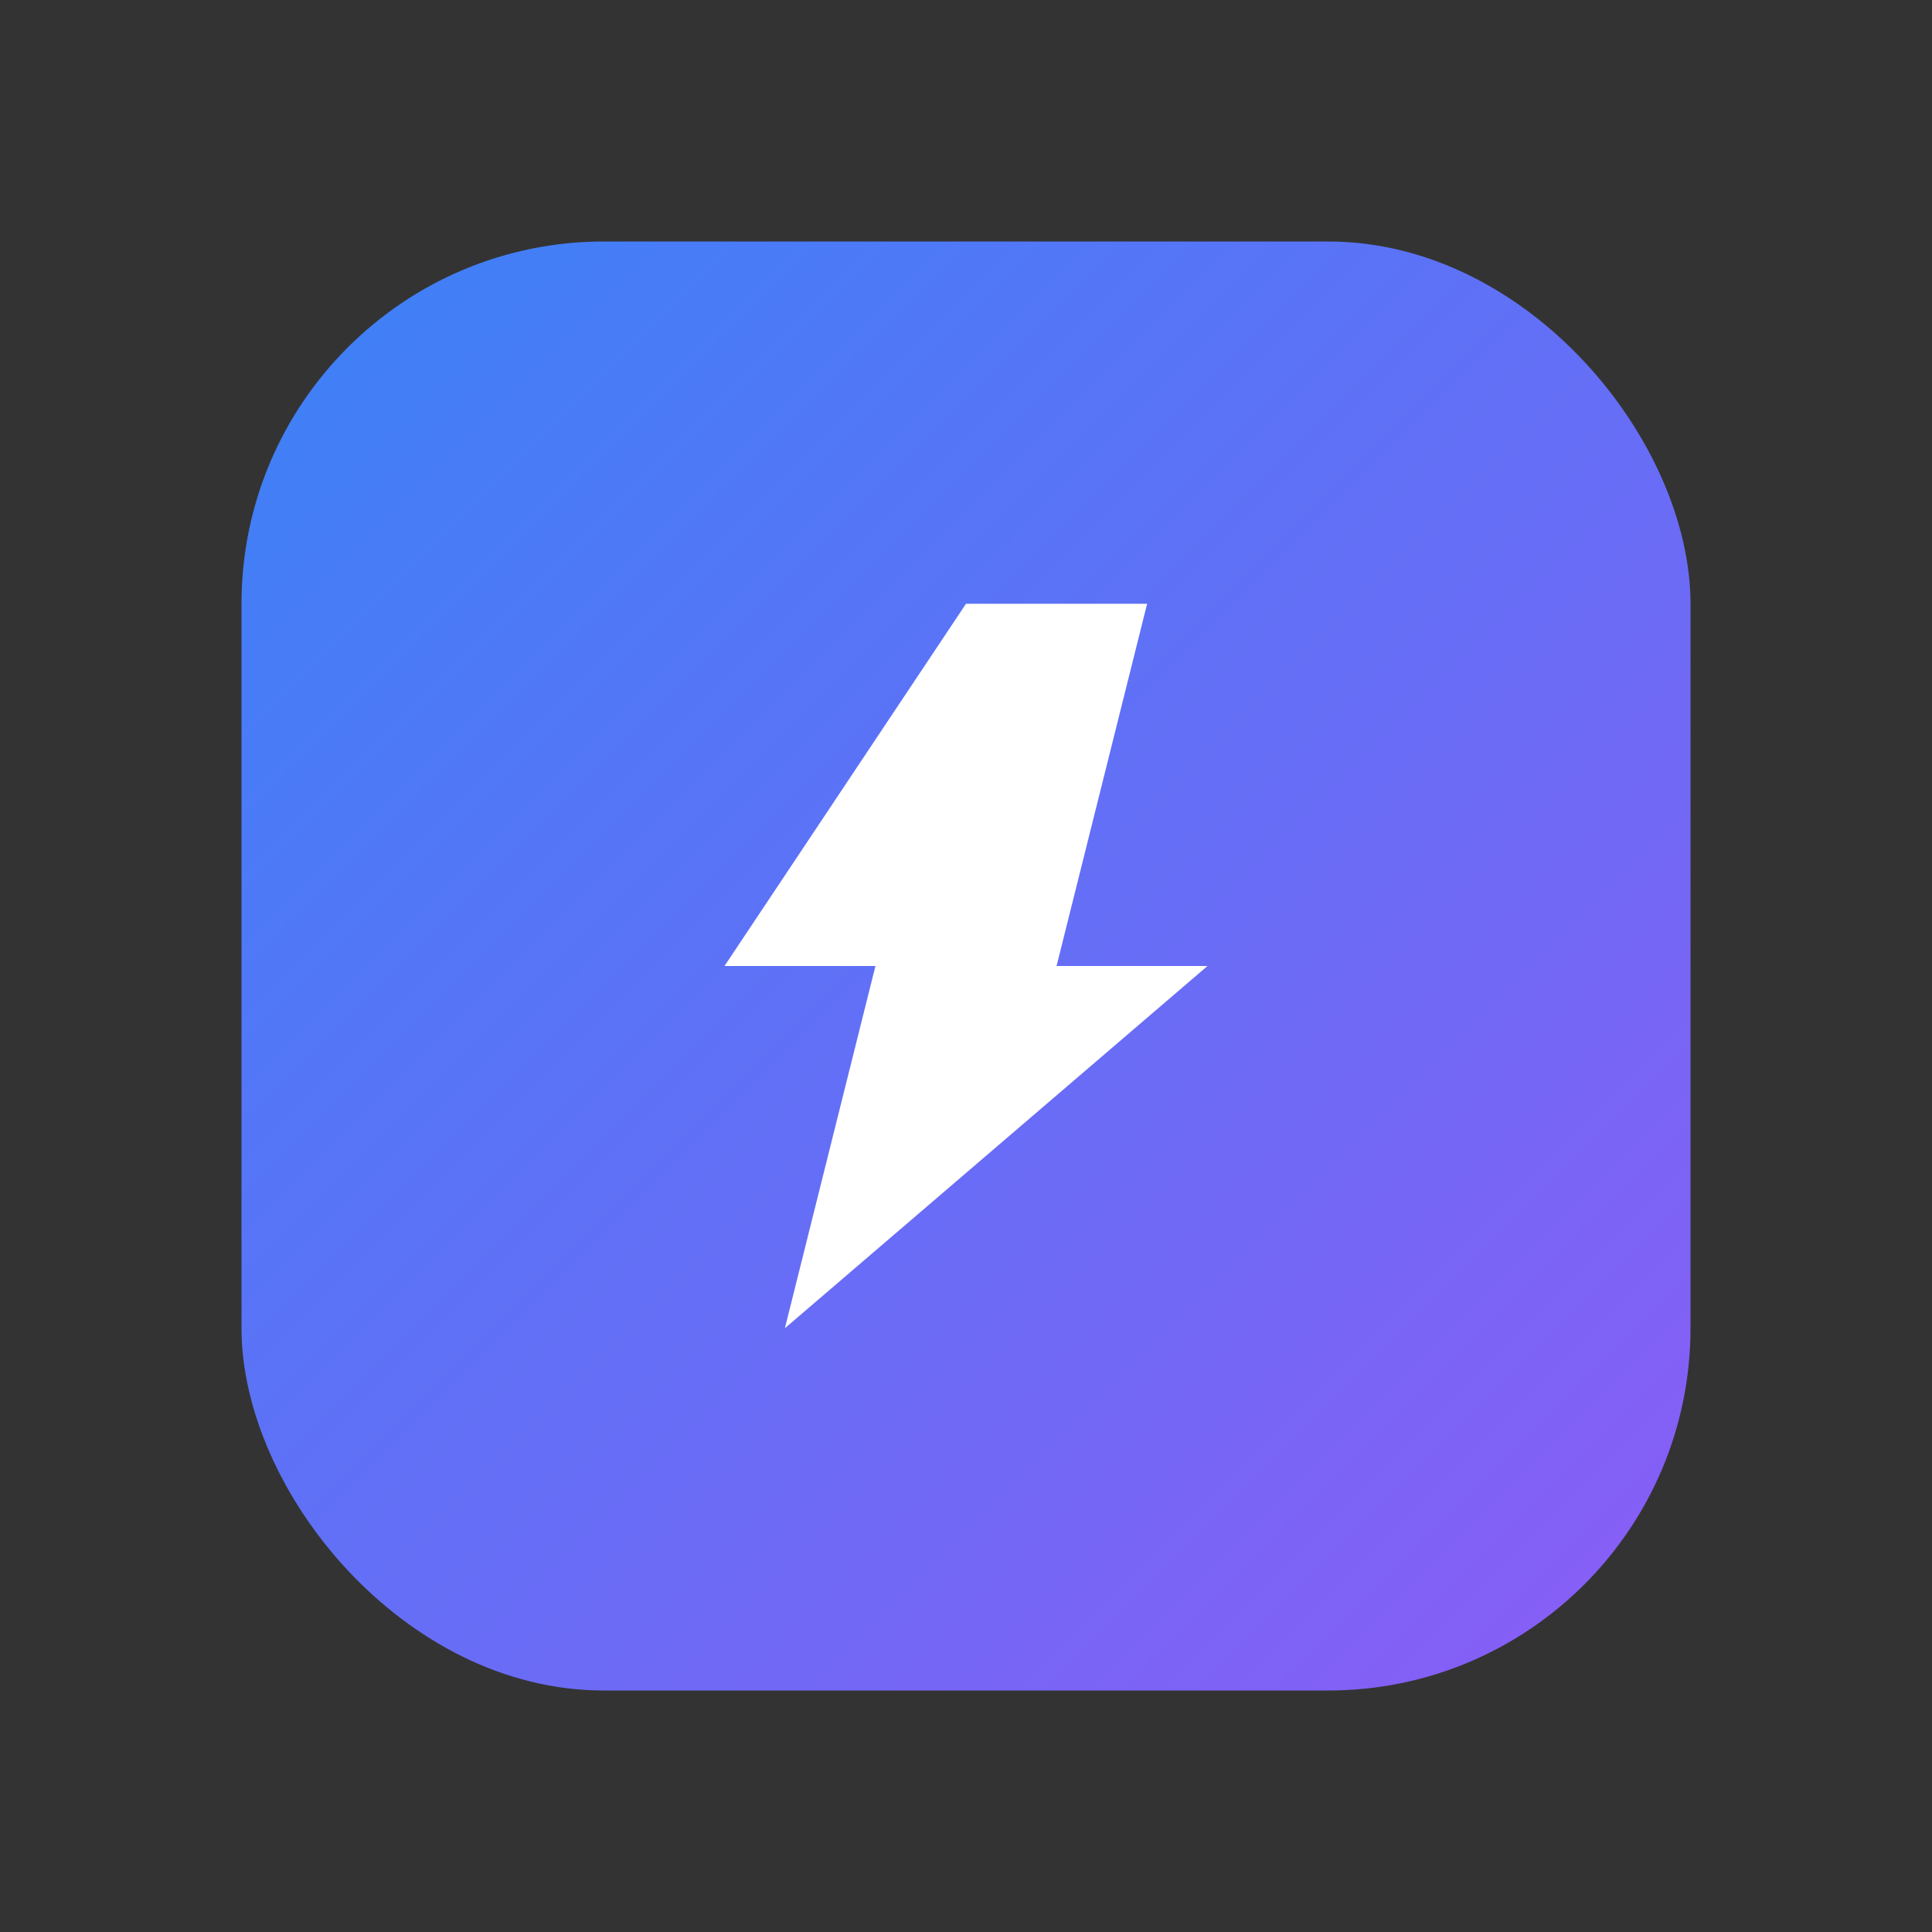 <svg width="32" height="32" viewBox="0 0 32 32" fill="none" xmlns="http://www.w3.org/2000/svg">
  <rect x="0" y="0" width="32" height="32" fill="#333333" stroke="none"/>
  <defs>
    <linearGradient id="logoGradient" x1="0%" y1="0%" x2="100%" y2="100%">
      <stop offset="0%" style="stop-color:#3B82F6;stop-opacity:1" />
      <stop offset="100%" style="stop-color:#8B5CF6;stop-opacity:1" />
    </linearGradient>
  </defs>
  
  <!-- Icône Zap optimisée pour 32x32 -->
  <g transform="translate(4, 4)">
    <!-- Carré arrondi avec dégradé -->
    <rect x="0" y="0" width="24" height="24" rx="6" fill="url(#logoGradient)"/>
    
    <!-- Icône Zap (éclair) -->
    <path d="M12 6L8 12H10.5L9 18L16 12H13.5L15 6H12Z" fill="white"/>
  </g>
</svg>
